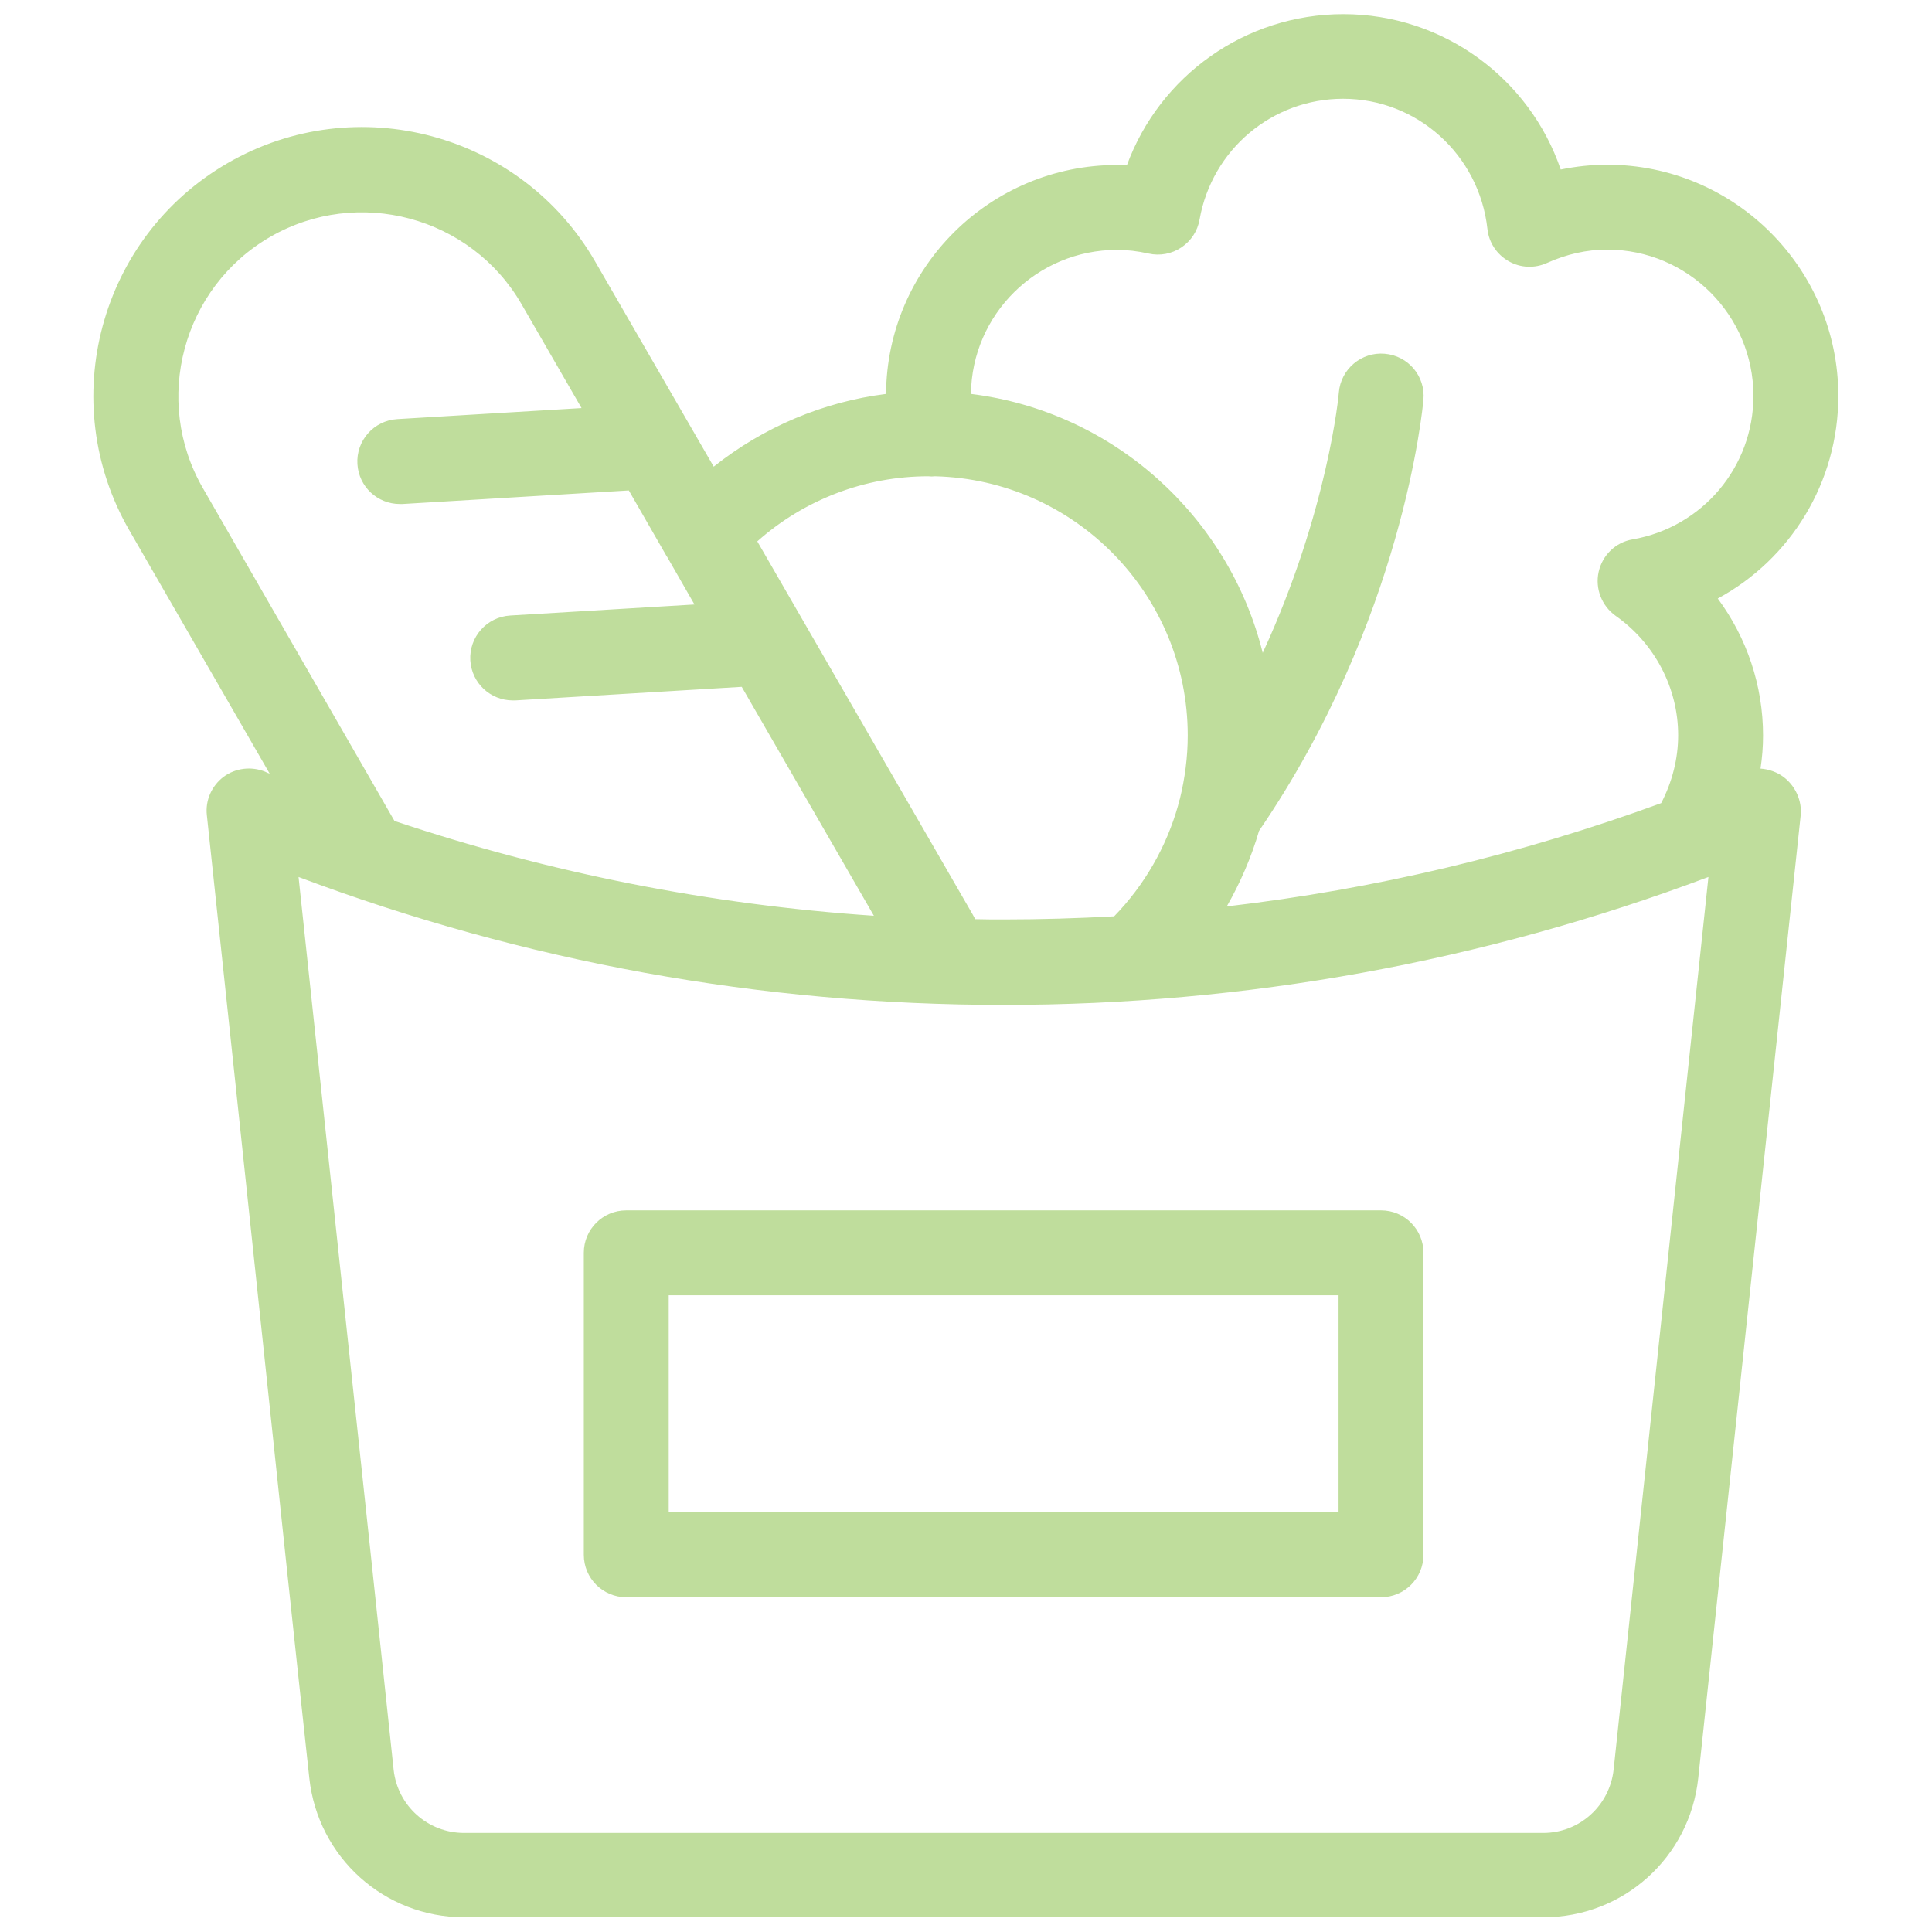<svg width="512" height="512" viewBox="0 0 512 512" fill="none" xmlns="http://www.w3.org/2000/svg">
<g clip-path="url(#clip0_913_167)">
<path d="M154.717 332.009V412.03C154.717 418.255 159.742 423.28 165.967 423.28H365.982C372.207 423.28 377.232 418.255 377.232 412.03V332.009C377.232 325.785 372.207 320.76 365.982 320.76H165.967C159.742 320.76 154.717 325.785 154.717 332.009ZM177.216 343.259H354.733V400.781H177.216V343.259Z" fill="#BFDD9C"/>
<path d="M472.702 205.94C470.902 204.59 468.727 203.84 466.552 203.69C467.002 200.765 467.227 197.841 467.227 194.916C467.227 181.716 462.952 169.042 455.228 158.617C474.502 148.193 487.176 127.869 487.176 104.92C487.176 71.172 459.728 43.648 425.904 43.648C421.779 43.648 417.655 44.098 413.605 44.923C405.355 20.774 382.481 3.75 356.008 3.75C329.984 3.75 307.335 20.099 298.635 43.798C297.735 43.723 296.91 43.723 296.011 43.723C262.412 43.723 235.038 70.872 234.814 104.395C218.164 106.495 202.34 113.17 189.141 123.669L157.717 69.297C138.068 35.248 94.42 23.549 60.372 43.198C26.324 62.847 14.624 106.495 34.273 140.543L71.472 205.04C71.097 204.89 70.647 204.74 70.272 204.515C66.597 203.015 62.397 203.54 59.247 205.865C56.097 208.265 54.372 212.09 54.822 216.065C59.772 262.562 64.872 310.26 69.747 356.458C73.796 394.781 77.846 433.179 81.971 471.202C84.221 492.201 101.845 508.1 122.994 508.1H409.03C430.179 508.1 447.803 492.276 450.053 471.202L477.202 216.065C477.577 212.24 475.852 208.34 472.702 205.94ZM296.011 66.222C298.635 66.222 301.41 66.522 304.41 67.197C307.41 67.872 310.56 67.272 313.11 65.547C315.66 63.822 317.384 61.197 317.909 58.122C321.209 39.598 337.184 26.174 355.933 26.174C375.582 26.174 392.006 41.023 394.181 60.672C394.556 64.272 396.656 67.422 399.805 69.222C402.955 71.022 406.705 71.172 410.005 69.672C415.18 67.347 420.504 66.147 425.904 66.147C447.278 66.147 464.677 83.546 464.677 104.92C464.677 123.744 451.178 139.718 432.654 142.943C428.154 143.693 424.629 147.143 423.654 151.568C422.679 155.993 424.479 160.567 428.154 163.192C438.504 170.467 444.728 182.316 444.728 194.841C444.728 201.065 443.153 207.215 440.228 212.84C402.88 226.489 364.407 235.639 325.109 240.213C328.709 233.914 331.634 227.164 333.659 220.189C371.832 164.317 377.007 108.22 377.232 105.895C377.757 99.67 373.182 94.271 366.957 93.746C360.807 93.221 355.333 97.795 354.808 104.02C354.808 104.395 351.958 135.444 334.634 173.017C325.634 136.794 295.036 109.045 257.312 104.395C257.537 83.321 274.787 66.222 296.011 66.222ZM245.988 126.219C246.588 126.294 247.188 126.294 247.788 126.219C284.911 127.119 314.76 157.642 314.76 194.916C314.76 200.615 314.01 206.315 312.66 211.79C312.435 212.315 312.285 212.915 312.21 213.44C309.135 224.389 303.285 234.589 295.261 242.838C285.586 243.363 275.836 243.663 266.087 243.663C263.537 243.663 260.987 243.663 258.437 243.588C258.212 243.213 258.062 242.838 257.837 242.463L200.69 143.468C213.065 132.444 229.189 126.219 245.988 126.219ZM53.772 129.369C40.348 106.12 48.373 76.197 71.621 62.772C94.87 49.348 124.794 57.372 138.218 80.621L154.117 108.145L105.295 111.07C99.07 111.445 94.345 116.769 94.72 122.994C95.095 128.994 100.045 133.569 105.97 133.569C106.195 133.569 106.42 133.569 106.645 133.569L166.642 129.969L176.691 147.443C176.691 147.443 176.691 147.518 176.766 147.518L184.041 160.192L135.218 163.117C128.994 163.492 124.269 168.817 124.644 175.042C125.019 181.041 129.969 185.616 135.893 185.616C136.118 185.616 136.343 185.616 136.568 185.616L196.565 182.016L231.589 242.688C188.241 239.763 145.718 231.364 104.545 217.565L53.772 129.369ZM427.629 468.952C426.579 478.477 418.63 485.751 408.955 485.751H122.994C113.394 485.751 105.37 478.552 104.32 469.027C100.27 430.929 96.22 392.606 92.096 354.283C87.821 314.235 83.471 272.987 79.121 232.414C138.968 254.913 201.74 266.312 265.937 266.312C330.134 266.312 392.906 254.913 452.753 232.414L427.629 468.952Z" fill="#BFDD9C"/>
</g>
<defs>
<clipPath id="clip0_913_167">
<rect width="512" height="512" fill="white"/>
</clipPath>
</defs>
</svg>
